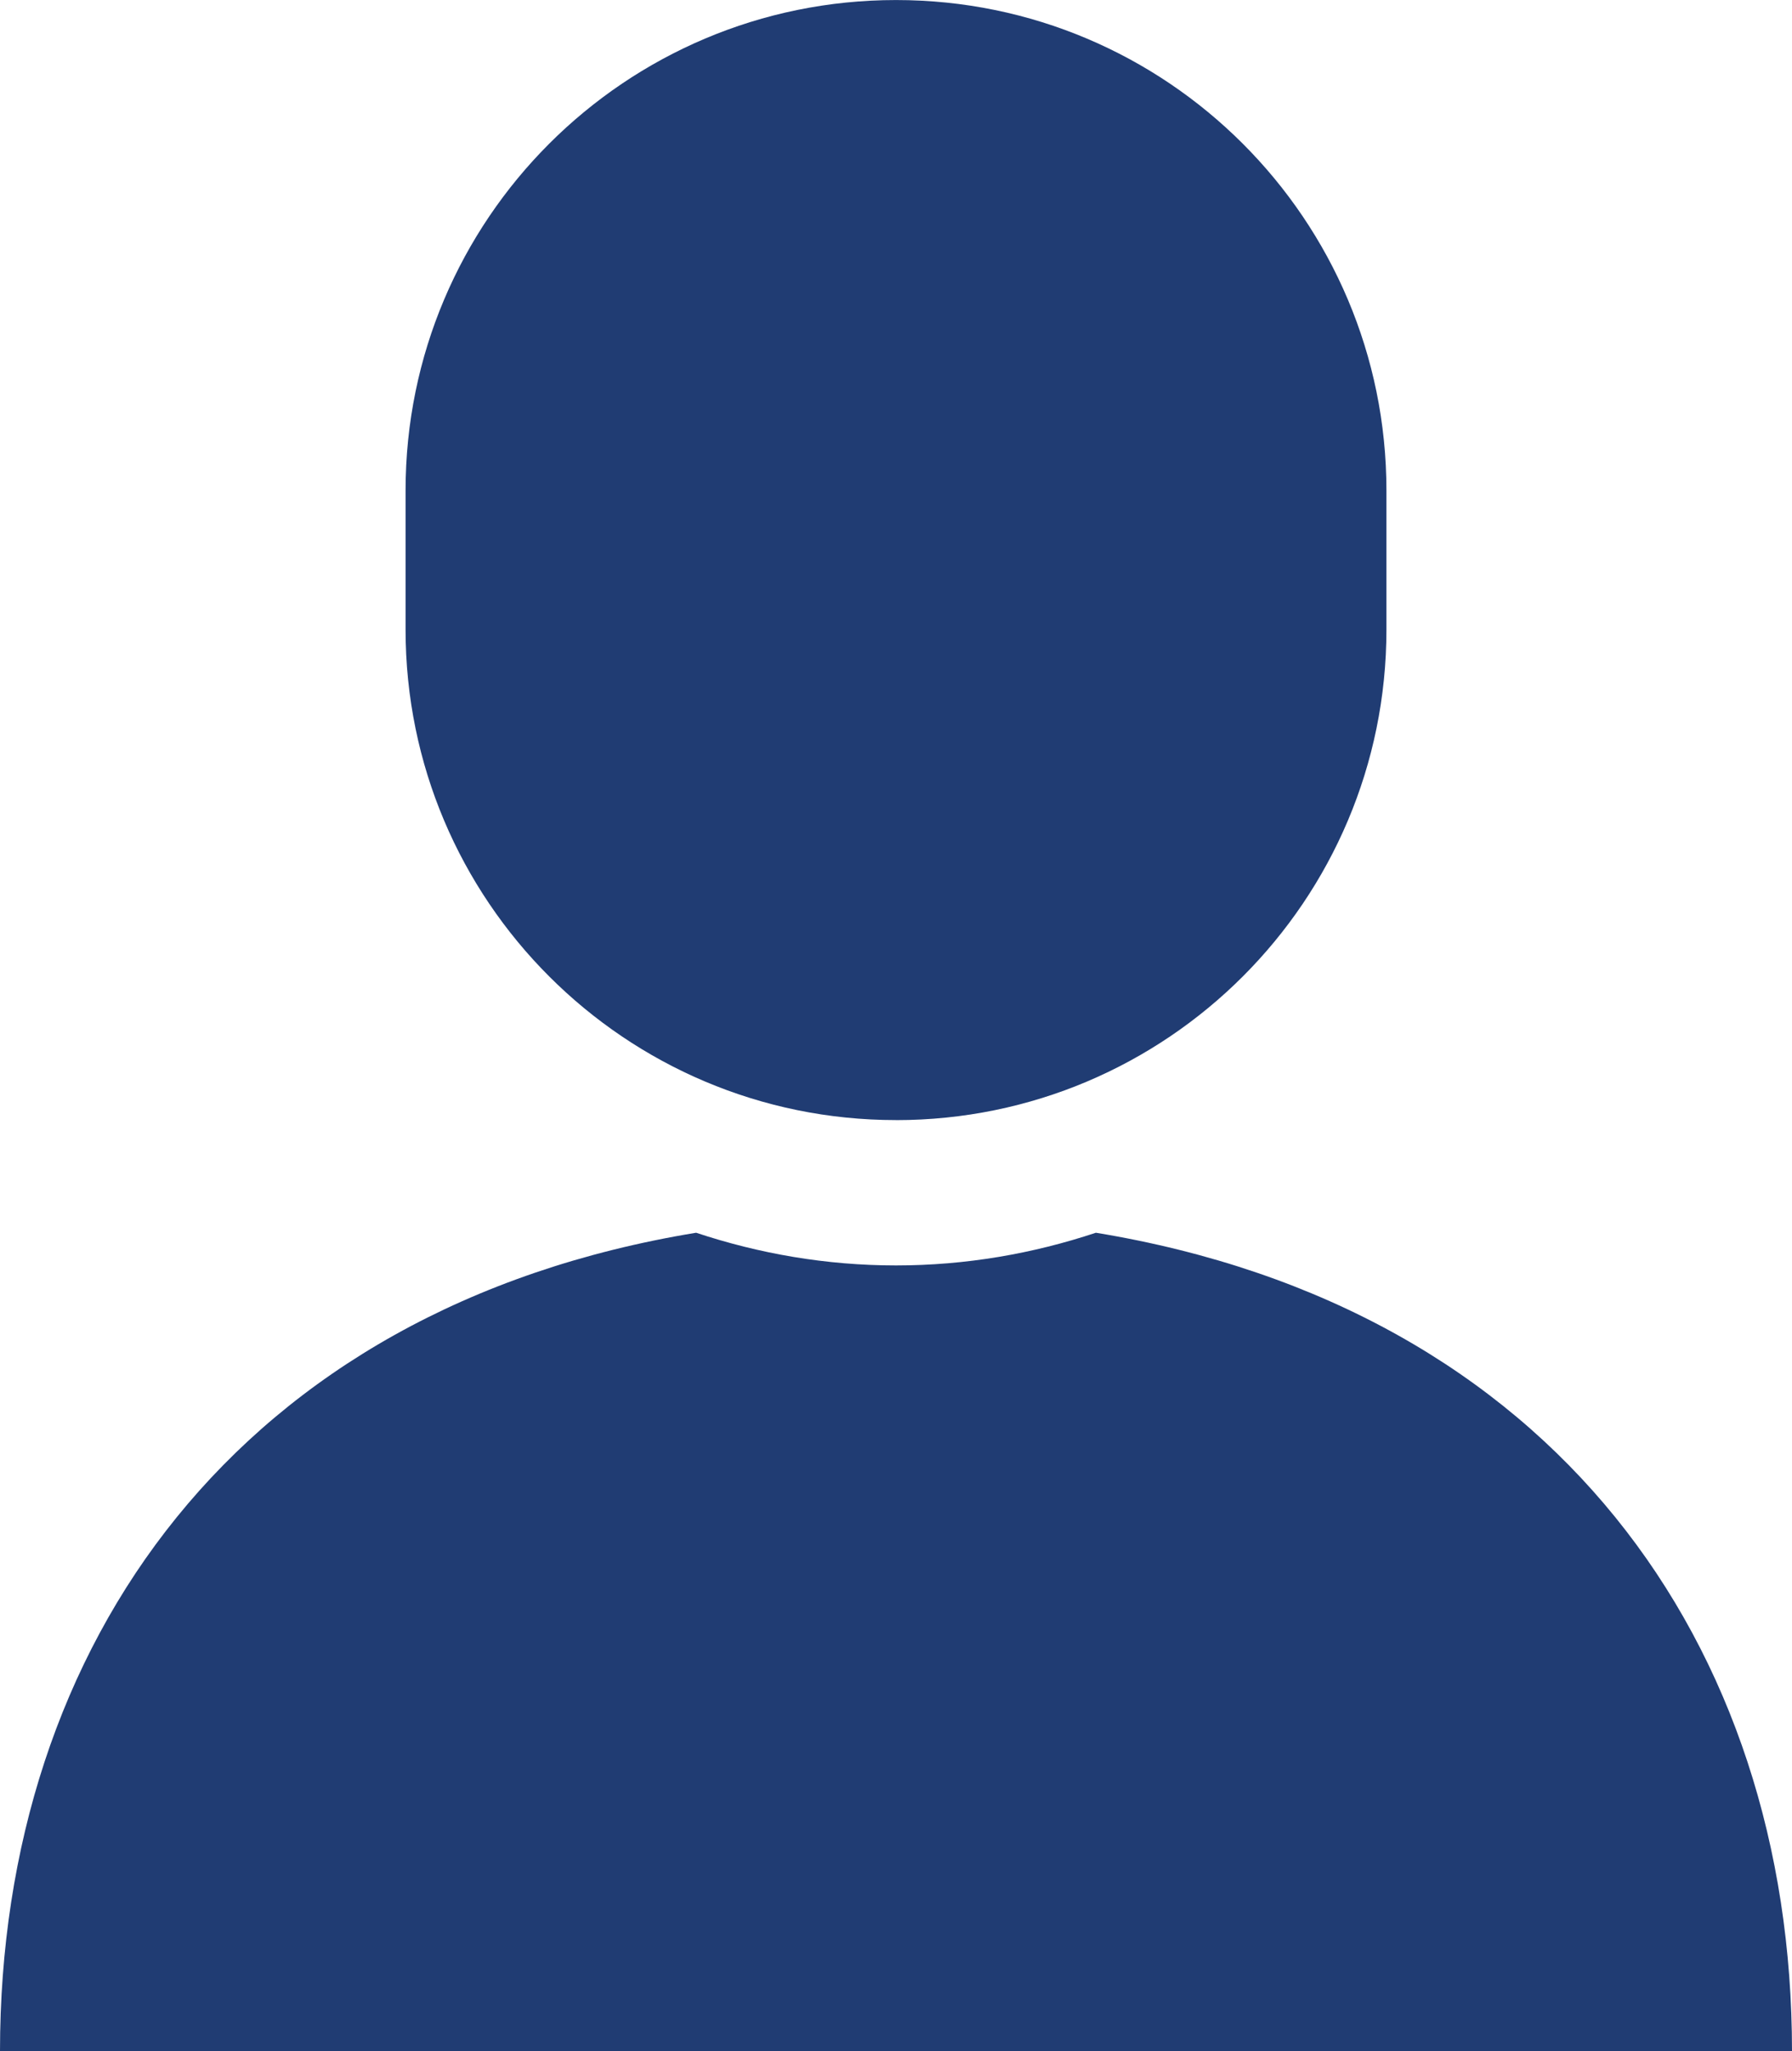 <?xml version="1.0" encoding="UTF-8"?>
<svg id="_レイヤー_2" data-name="レイヤー 2" xmlns="http://www.w3.org/2000/svg" viewBox="0 0 43.685 50">
  <defs>
    <style>
      .cls-1 {
        fill: #203c73;
      }
    </style>
  </defs>
  <g id="_レイヤー_1-2" data-name="レイヤー 1">
    <g>
      <path class="cls-1" d="M26.715,30.048c-1.534,.51-3.169,.797-4.873,.797s-3.338-.287-4.872-.797C5.83,31.877,0,40.063,0,50H43.685c0-9.937-5.829-18.123-16.97-19.952Z"/>
      <path class="cls-1" d="M21.843,27.303c6.604,0,11.955-5.353,11.955-11.955v-3.392c0-6.602-5.352-11.955-11.955-11.955S9.887,5.353,9.887,11.955v3.392c0,6.603,5.352,11.955,11.955,11.955Z"/>
    </g>
  </g>
</svg>